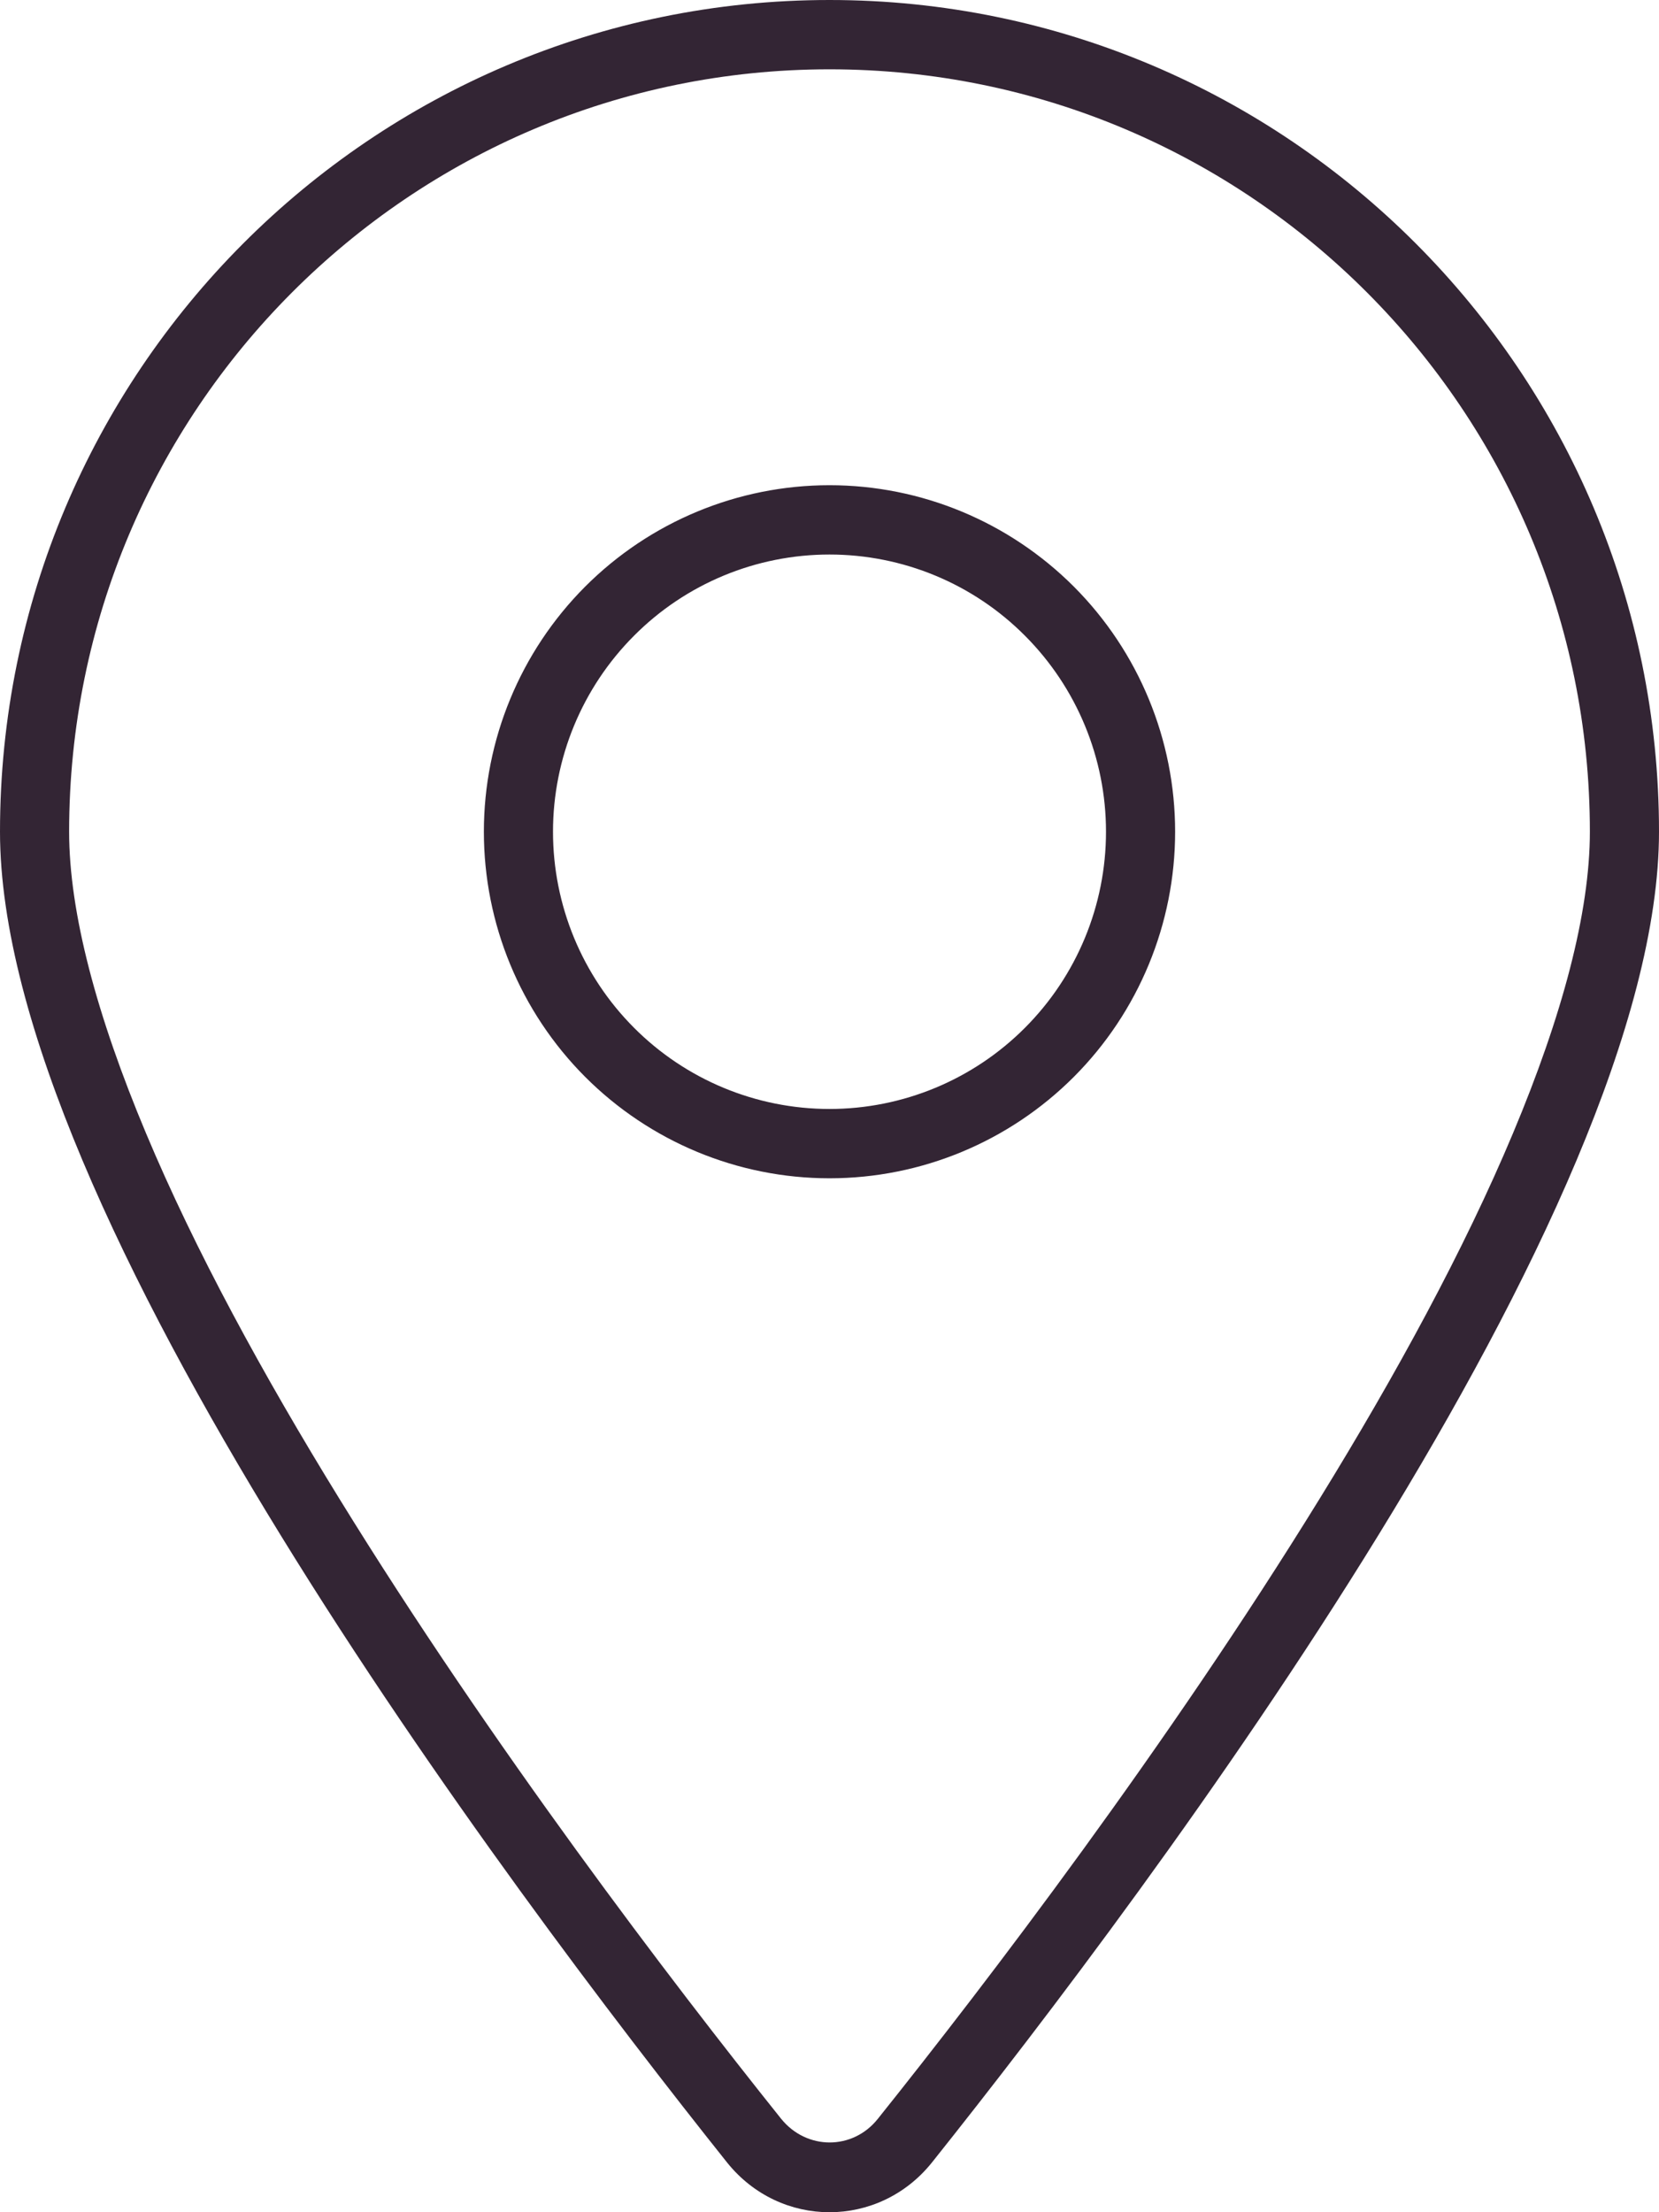 <?xml version="1.0" encoding="UTF-8"?>
<svg xmlns="http://www.w3.org/2000/svg" width="18" height="24" viewBox="0 0 18 24" fill="none">
  <path d="M17.25 9.023C17.25 4.455 13.556 0.752 9 0.752C4.444 0.752 0.75 4.455 0.75 9.023C0.75 9.902 1.05 11.021 1.584 12.294C2.114 13.559 2.855 14.917 3.68 16.256C5.33 18.935 7.28 21.492 8.475 22.986C8.752 23.329 9.253 23.329 9.525 22.986C10.72 21.492 12.67 18.935 14.32 16.256C15.145 14.917 15.886 13.559 16.416 12.294C16.95 11.021 17.25 9.902 17.25 9.023ZM18 9.023C18 13.131 12.516 20.444 10.111 23.461C9.534 24.18 8.466 24.18 7.889 23.461C5.484 20.444 0 13.131 0 9.023C0 4.042 4.031 0 9 0C13.969 0 18 4.042 18 9.023ZM9 5.264C9.995 5.264 10.948 5.66 11.652 6.365C12.355 7.07 12.75 8.026 12.75 9.023C12.75 10.021 12.355 10.977 11.652 11.682C10.948 12.387 9.995 12.783 9 12.783C8.005 12.783 7.052 12.387 6.348 11.682C5.645 10.977 5.25 10.021 5.25 9.023C5.25 8.026 5.645 7.07 6.348 6.365C7.052 5.66 8.005 5.264 9 5.264ZM12 9.023C12 8.226 11.684 7.461 11.121 6.897C10.559 6.332 9.796 6.016 9 6.016C8.204 6.016 7.441 6.332 6.879 6.897C6.316 7.461 6 8.226 6 9.023C6 9.821 6.316 10.586 6.879 11.15C7.441 11.714 8.204 12.031 9 12.031C9.796 12.031 10.559 11.714 11.121 11.15C11.684 10.586 12 9.821 12 9.023Z" fill="#332534"></path>
</svg>
